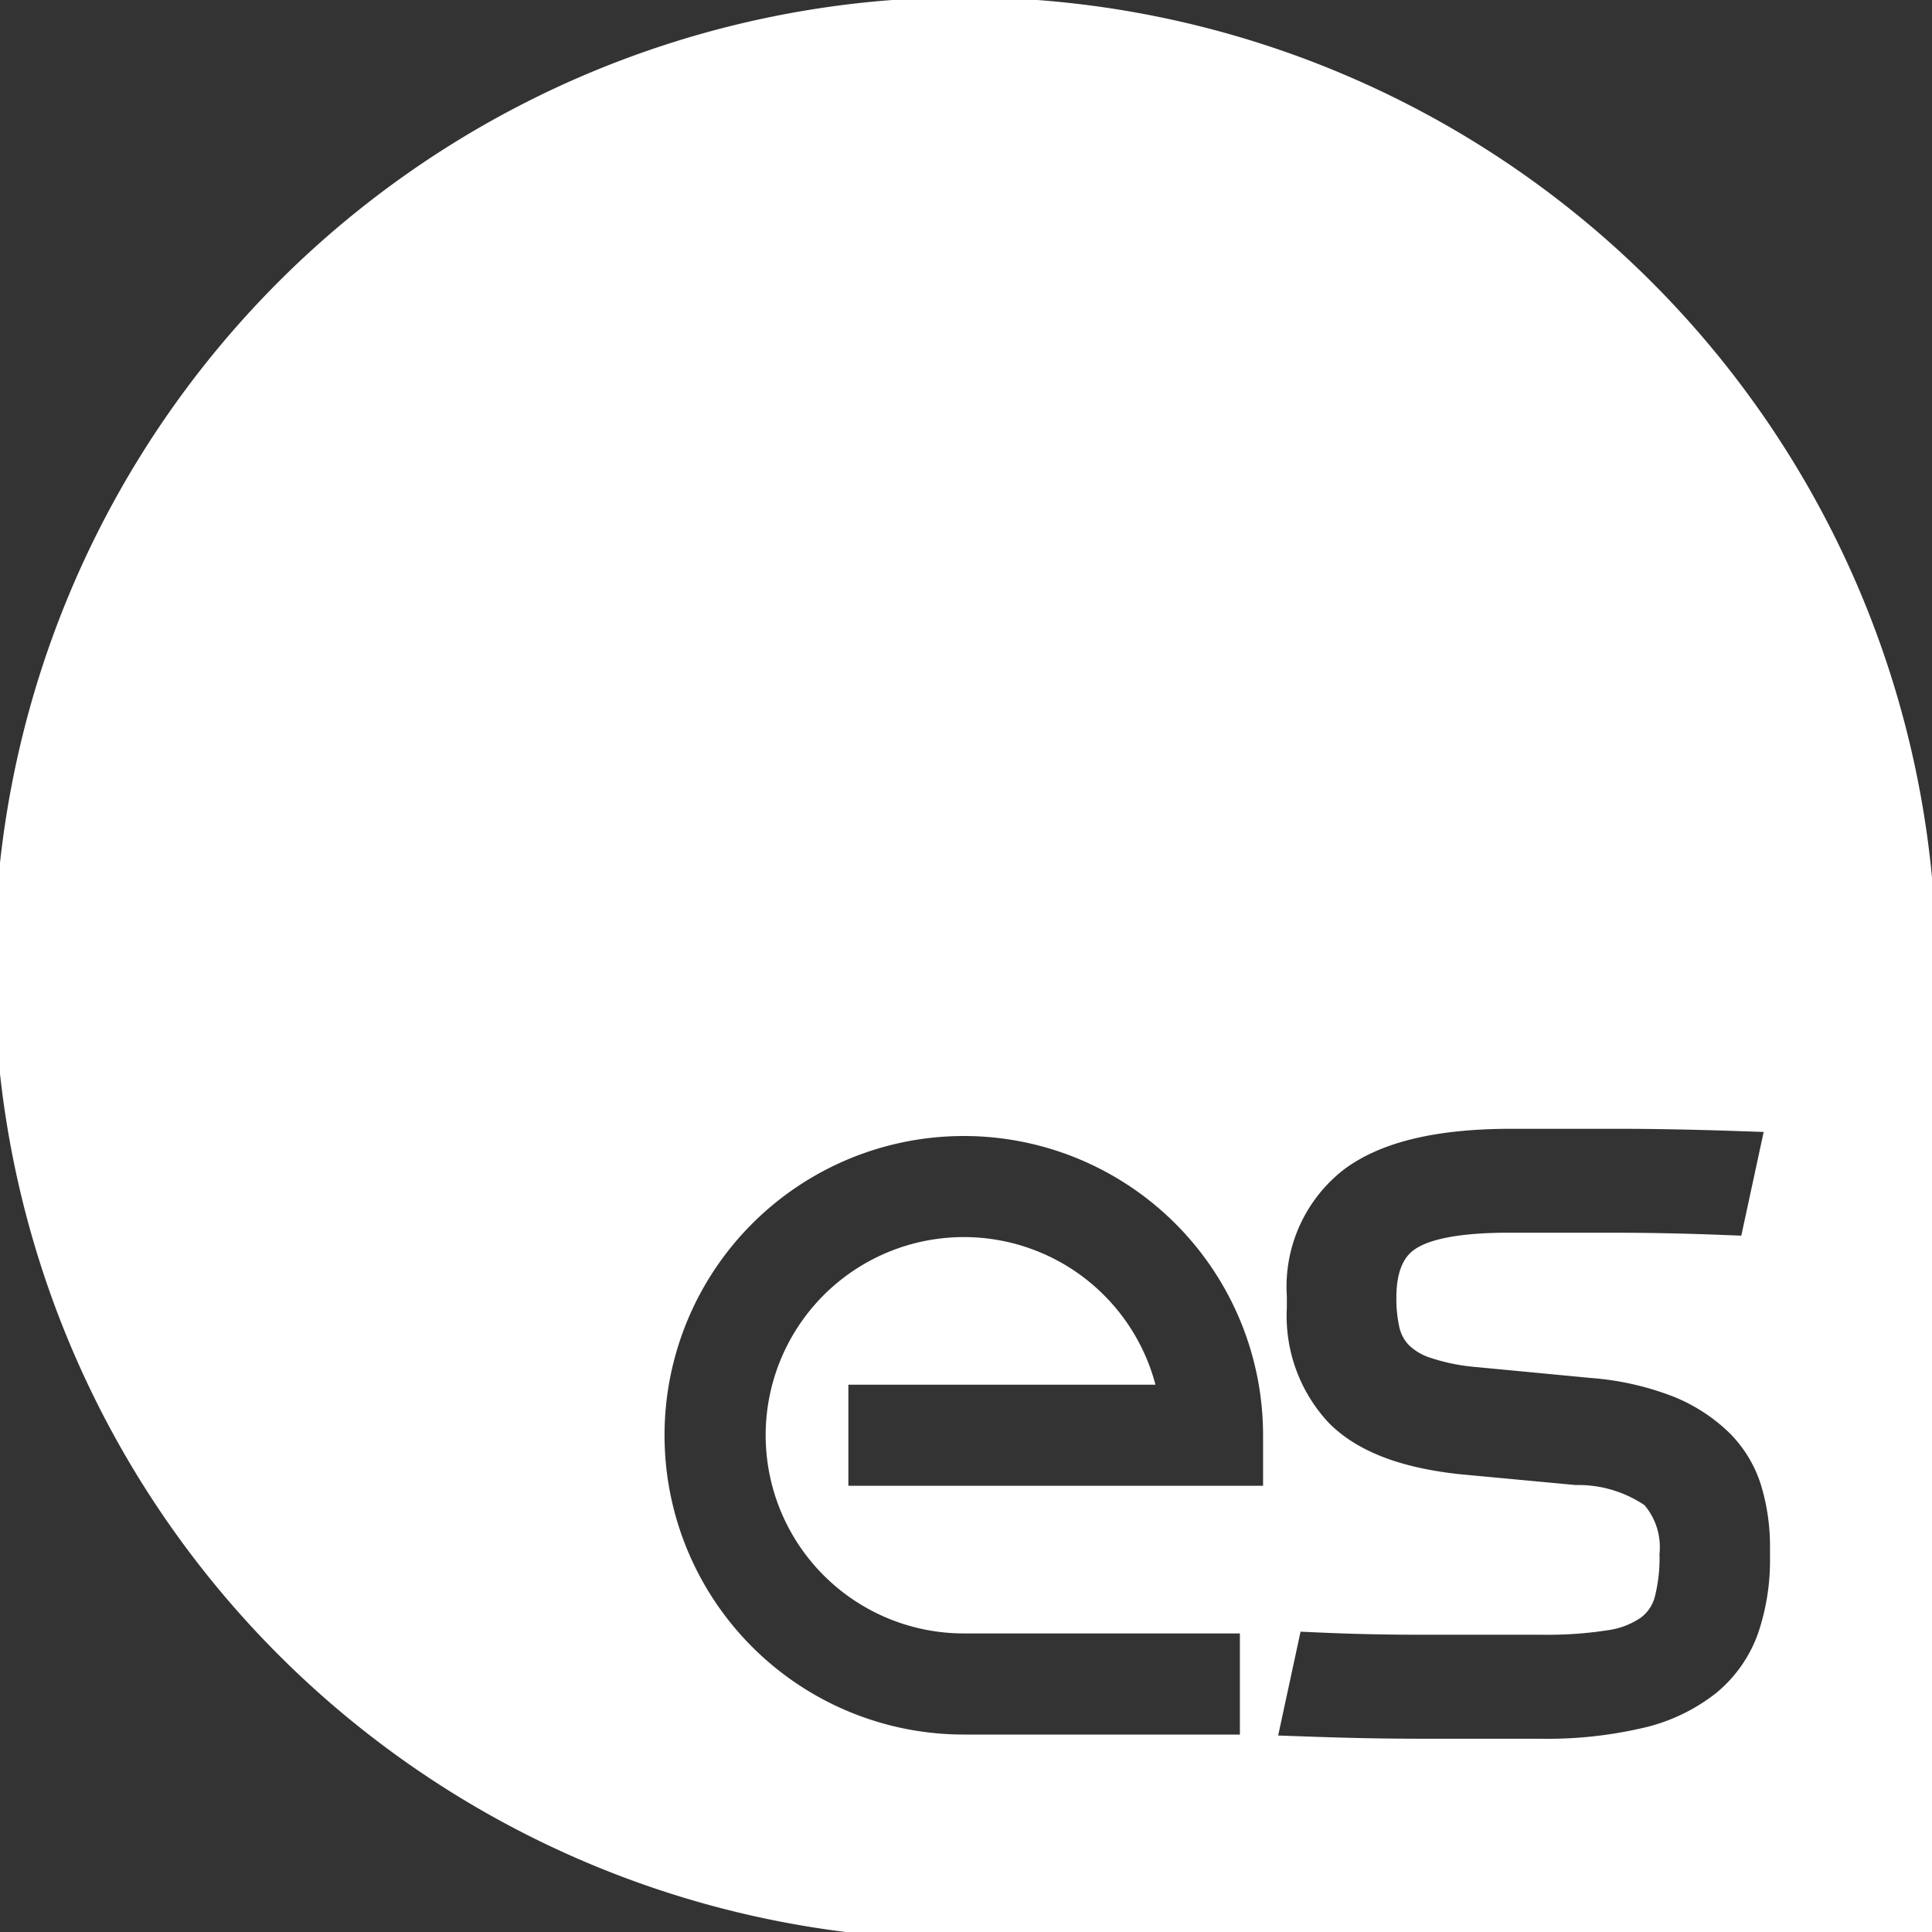 <svg xmlns="http://www.w3.org/2000/svg" xmlns:xlink="http://www.w3.org/1999/xlink" width="80" height="80" viewBox="0 0 80 80">
  <rect x="0" y="0" width="80" height="80" fill="#333333" stroke="none"/>
  <defs>
    <clipPath id="clip-path">
      <rect id="Rectangle_2557" data-name="Rectangle 2557" width="80" height="80" transform="translate(-0.068 -0.068)" fill="#fff"/>
    </clipPath>
  </defs>
  <g id="Group_2304" data-name="Group 2304" transform="translate(-0.227 -0.152)">
    <g id="Group_2303" data-name="Group 2303" transform="translate(0.295 0.22)" clip-path="url(#clip-path)">
      <path id="Path_8696" data-name="Path 8696" d="M40.211,0a40.21,40.21,0,0,0,0,80.42H80.42V40.21A40.256,40.256,0,0,0,40.211,0M52.54,61.637H35.368V57.451H48.084a8.206,8.206,0,1,0-7.936,10.3H51.58v4.187H40.148A12.392,12.392,0,1,1,52.54,59.544ZM73.531,64.6a9.4,9.4,0,0,1-.483,3.114,5.654,5.654,0,0,1-1.715,2.479,7.623,7.623,0,0,1-3.018,1.46A17.44,17.44,0,0,1,64,72.111H59.088q-1.154,0-2.307-.023t-2.416-.068l-1.2-.042.927-4.3.85.038c1.317.059,2.714.089,4.15.089h5a16.233,16.233,0,0,0,2.718-.186,3.181,3.181,0,0,0,1.377-.525,1.578,1.578,0,0,0,.568-.834,6.526,6.526,0,0,0,.2-1.8,2.694,2.694,0,0,0-.62-2.02,4.917,4.917,0,0,0-2.858-.834l-4.8-.449c-2.487-.269-4.248-.958-5.4-2.108a6.474,6.474,0,0,1-1.753-4.771v-.494a6.138,6.138,0,0,1,2.409-5.278c1.522-1.111,3.778-1.651,6.9-1.651h4.352c1.494,0,3.136.031,4.879.09l1.205.041-.927,4.294-.846-.033c-1.508-.059-3.035-.089-4.536-.089H62.7c-2.345,0-3.383.36-3.84.663-.2.131-.8.531-.8,2.008a5.438,5.438,0,0,0,.128,1.264,1.559,1.559,0,0,0,.371.7,2.265,2.265,0,0,0,.9.541,8.137,8.137,0,0,0,1.95.391l4.706.448a11.9,11.9,0,0,1,3.41.769,7.14,7.14,0,0,1,2.32,1.5,5.274,5.274,0,0,1,1.328,2.213,8.73,8.73,0,0,1,.358,2.537Z" transform="translate(-0.307 -0.182)" fill="#fff"/>
    </g>
  </g>
</svg>

